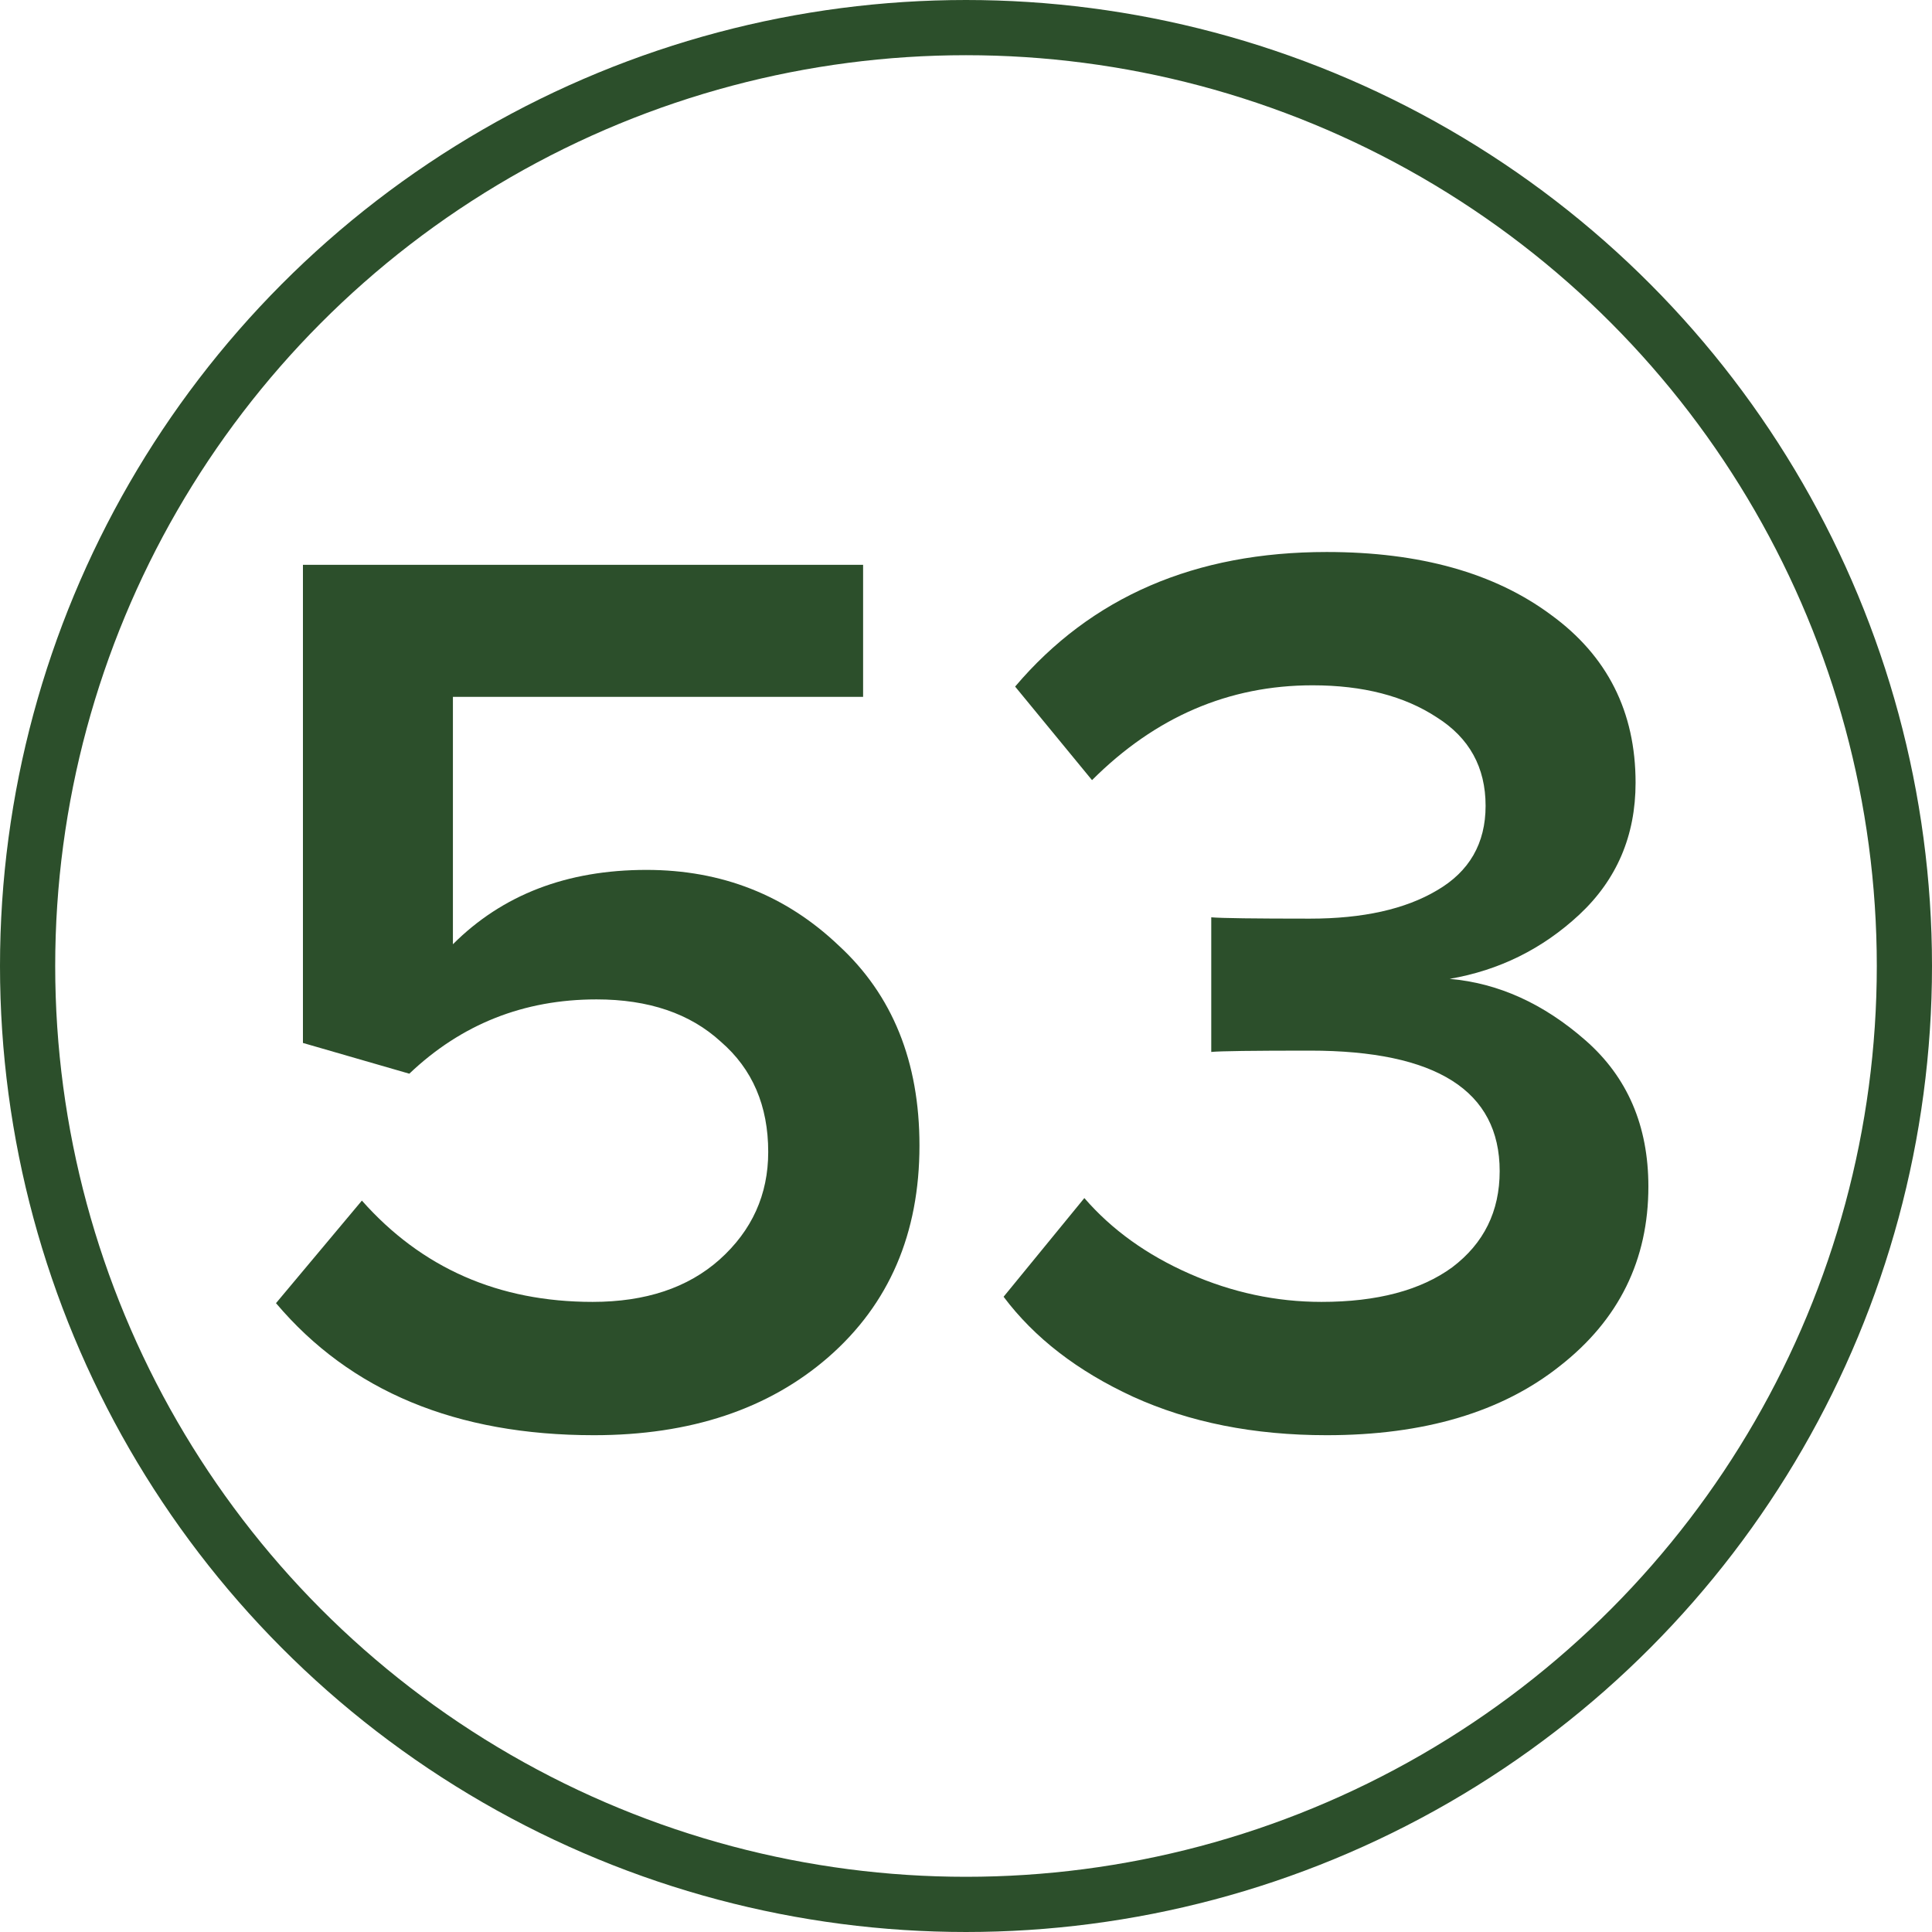 <?xml version="1.0" encoding="UTF-8"?> <svg xmlns="http://www.w3.org/2000/svg" width="35" height="35" viewBox="0 0 35 35" fill="none"> <path d="M10.759 26C8.267 26 6.347 25.203 5 23.608L6.556 21.75C7.64 22.973 9.033 23.585 10.736 23.585C11.696 23.585 12.462 23.329 13.035 22.819C13.623 22.292 13.917 21.642 13.917 20.868C13.917 20.032 13.631 19.366 13.058 18.871C12.501 18.36 11.75 18.105 10.806 18.105C9.49 18.105 8.359 18.553 7.415 19.451L5.488 18.894V10.232H15.636V12.624H8.205V17.106C9.103 16.208 10.271 15.759 11.711 15.759C13.073 15.759 14.235 16.216 15.194 17.129C16.17 18.027 16.657 19.235 16.657 20.752C16.657 22.346 16.108 23.624 15.009 24.584C13.925 25.528 12.508 26 10.759 26Z" fill="#2C4F2B"></path> <path d="M24.033 26C22.717 26 21.548 25.768 20.526 25.303C19.52 24.839 18.738 24.235 18.181 23.492L19.644 21.704C20.14 22.277 20.774 22.733 21.548 23.074C22.322 23.415 23.12 23.585 23.94 23.585C24.946 23.585 25.736 23.376 26.309 22.958C26.882 22.524 27.168 21.944 27.168 21.216C27.168 19.761 26.022 19.033 23.731 19.033C22.694 19.033 22.098 19.041 21.943 19.057V16.618C22.129 16.634 22.725 16.642 23.731 16.642C24.691 16.642 25.457 16.471 26.03 16.131C26.618 15.79 26.913 15.279 26.913 14.598C26.913 13.901 26.618 13.367 26.03 12.996C25.442 12.609 24.691 12.415 23.778 12.415C22.26 12.415 20.929 12.988 19.783 14.133L18.39 12.438C19.768 10.813 21.649 10 24.033 10C25.721 10 27.075 10.379 28.097 11.138C29.119 11.881 29.63 12.895 29.63 14.18C29.63 15.14 29.289 15.937 28.608 16.572C27.942 17.191 27.16 17.578 26.262 17.733C27.145 17.81 27.965 18.182 28.724 18.848C29.483 19.513 29.862 20.396 29.862 21.495C29.862 22.826 29.328 23.91 28.259 24.746C27.207 25.582 25.798 26 24.033 26Z" fill="#2C4F2B"></path> <circle cx="17.5" cy="17.5" r="17" stroke="#2C4F2B"></circle> </svg> 